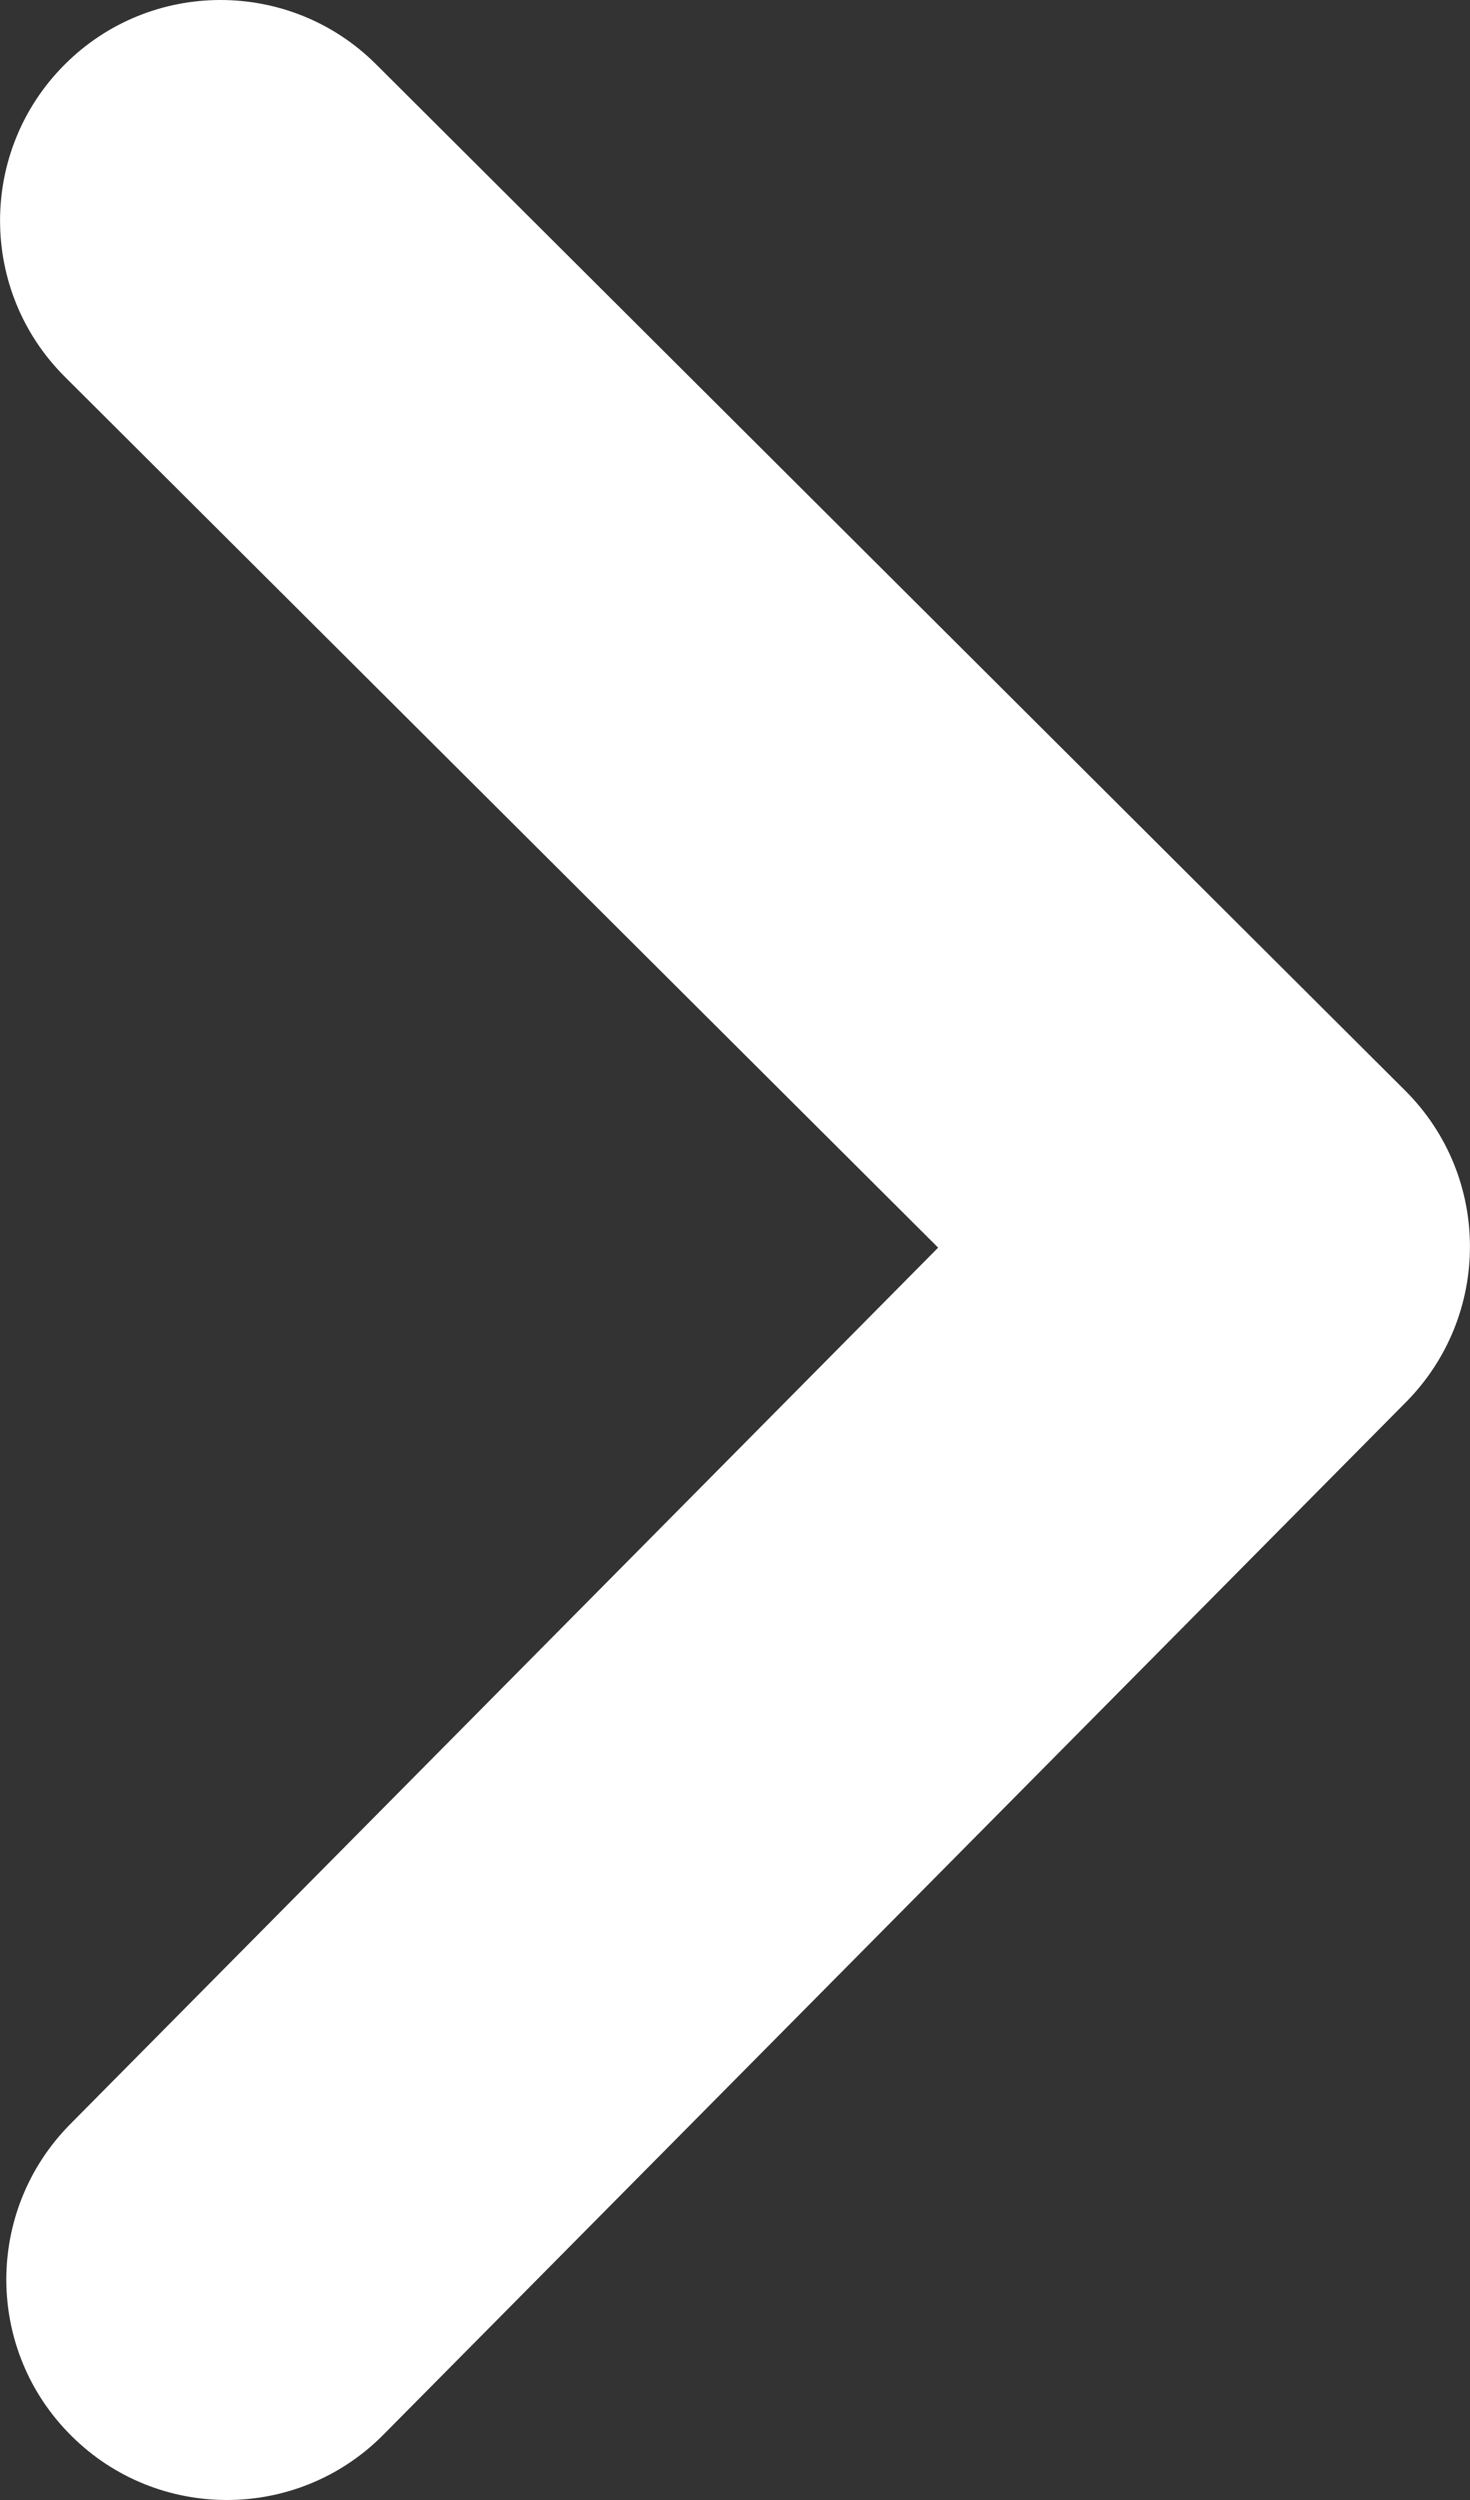 <svg width="10" height="17" viewBox="0 0 10 17" fill="none" xmlns="http://www.w3.org/2000/svg">
<rect x="0" y="0" width="10" height="17" fill="#333333" stroke="none"/>
<path d="M9.559 7.416C10.145 8 10.146 8.946 9.565 9.534L2.608 16.556C2.315 16.852 1.929 17 1.543 17C1.161 17 0.779 16.855 0.487 16.565C-0.102 15.982 -0.105 15.033 0.478 14.444L6.382 8.484L0.441 2.562C-0.145 1.978 -0.147 1.028 0.438 0.441C1.022 -0.146 1.974 -0.147 2.559 0.438L9.559 7.416Z" fill="white"/>
</svg>

